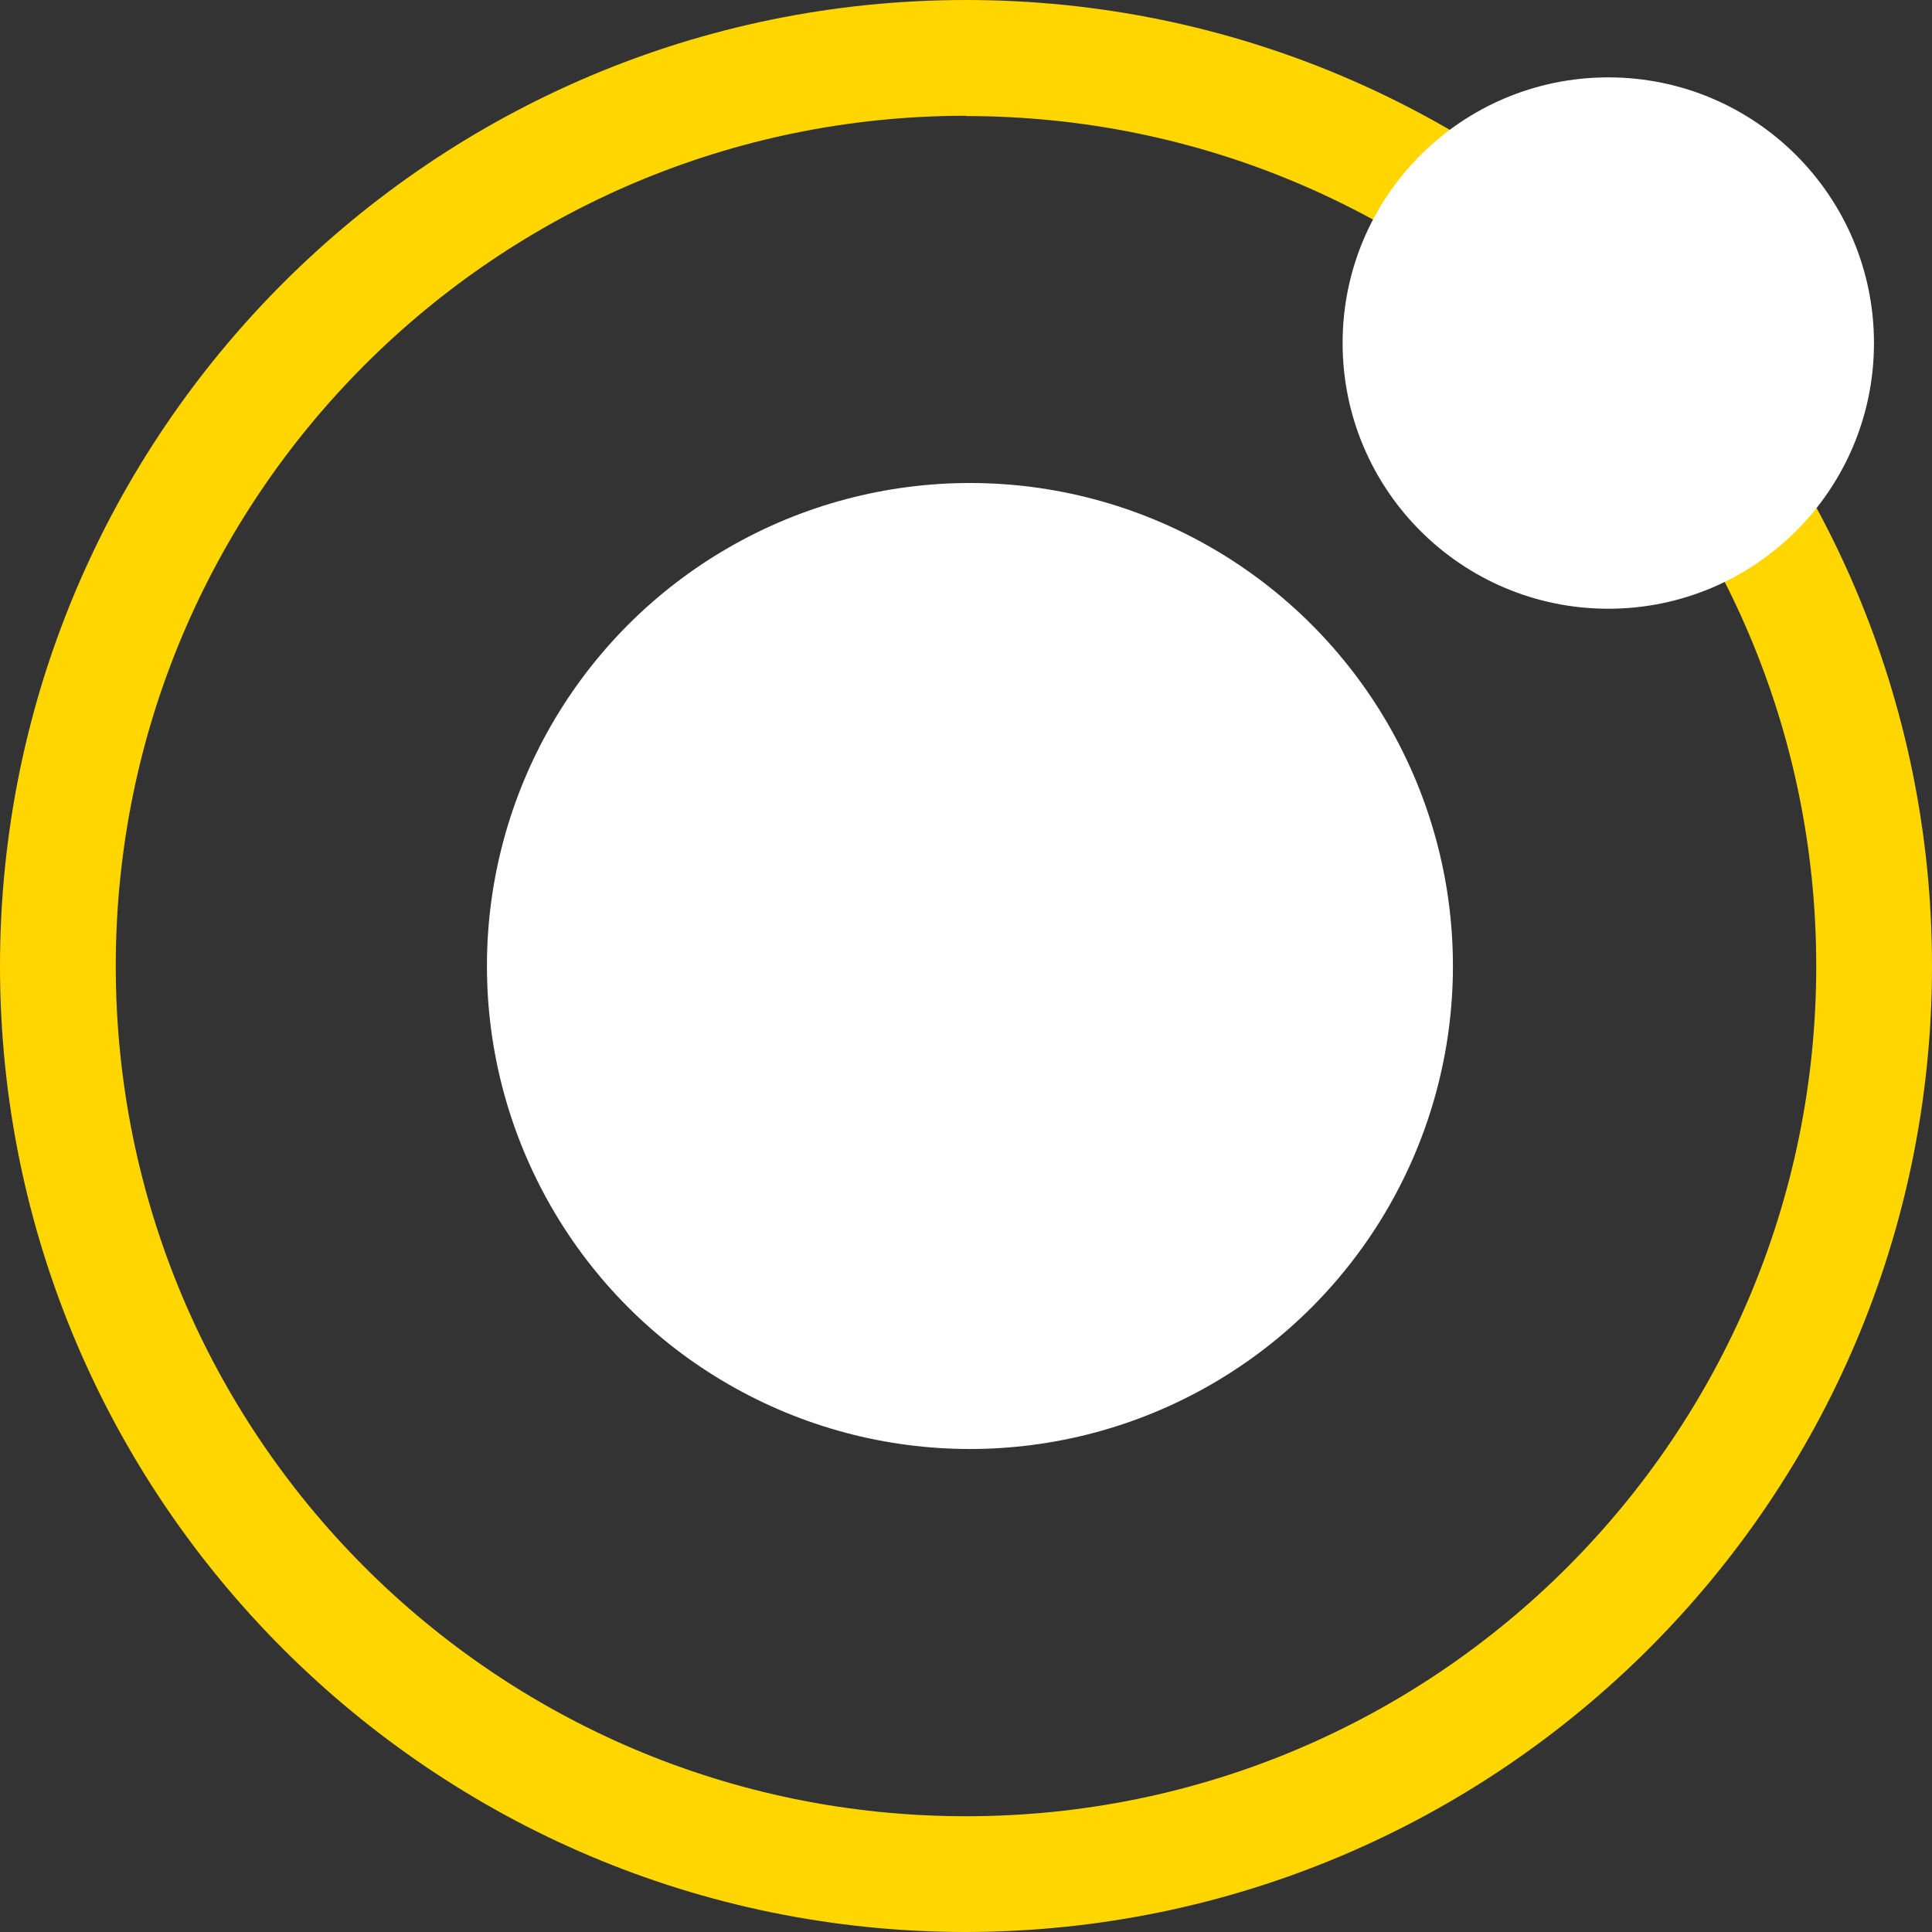 <?xml version="1.0" encoding="UTF-8"?>
<svg id="_лой_1" data-name=" лой 1" xmlns="http://www.w3.org/2000/svg" viewBox="0 0 63.92 63.92">
  <rect x="0" y="0" width="63.92" height="63.92" fill="#333333" stroke="none"/>
  <defs>
    <style>
      .cls-1 {
        fill: #fff;
      }

      .cls-2 {
        fill: #ffd600;
      }
    </style>
  </defs>
  <path class="cls-2" d="M31.96,63.92C14.32,63.92,0,49.6,0,31.96S14.32,0,31.96,0s31.96,14.32,31.96,31.96-14.32,31.93-31.96,31.96Zm0-60.09C16.43,3.83,3.83,16.42,3.83,31.96s12.59,28.13,28.13,28.13,28.13-12.59,28.13-28.13S47.49,3.84,31.96,3.84h0Z"/>
  <circle class="cls-1" cx="32.09" cy="31.96" r="15.98"/>
  <circle class="cls-1" cx="53.21" cy="11.35" r="8.79"/>
</svg>